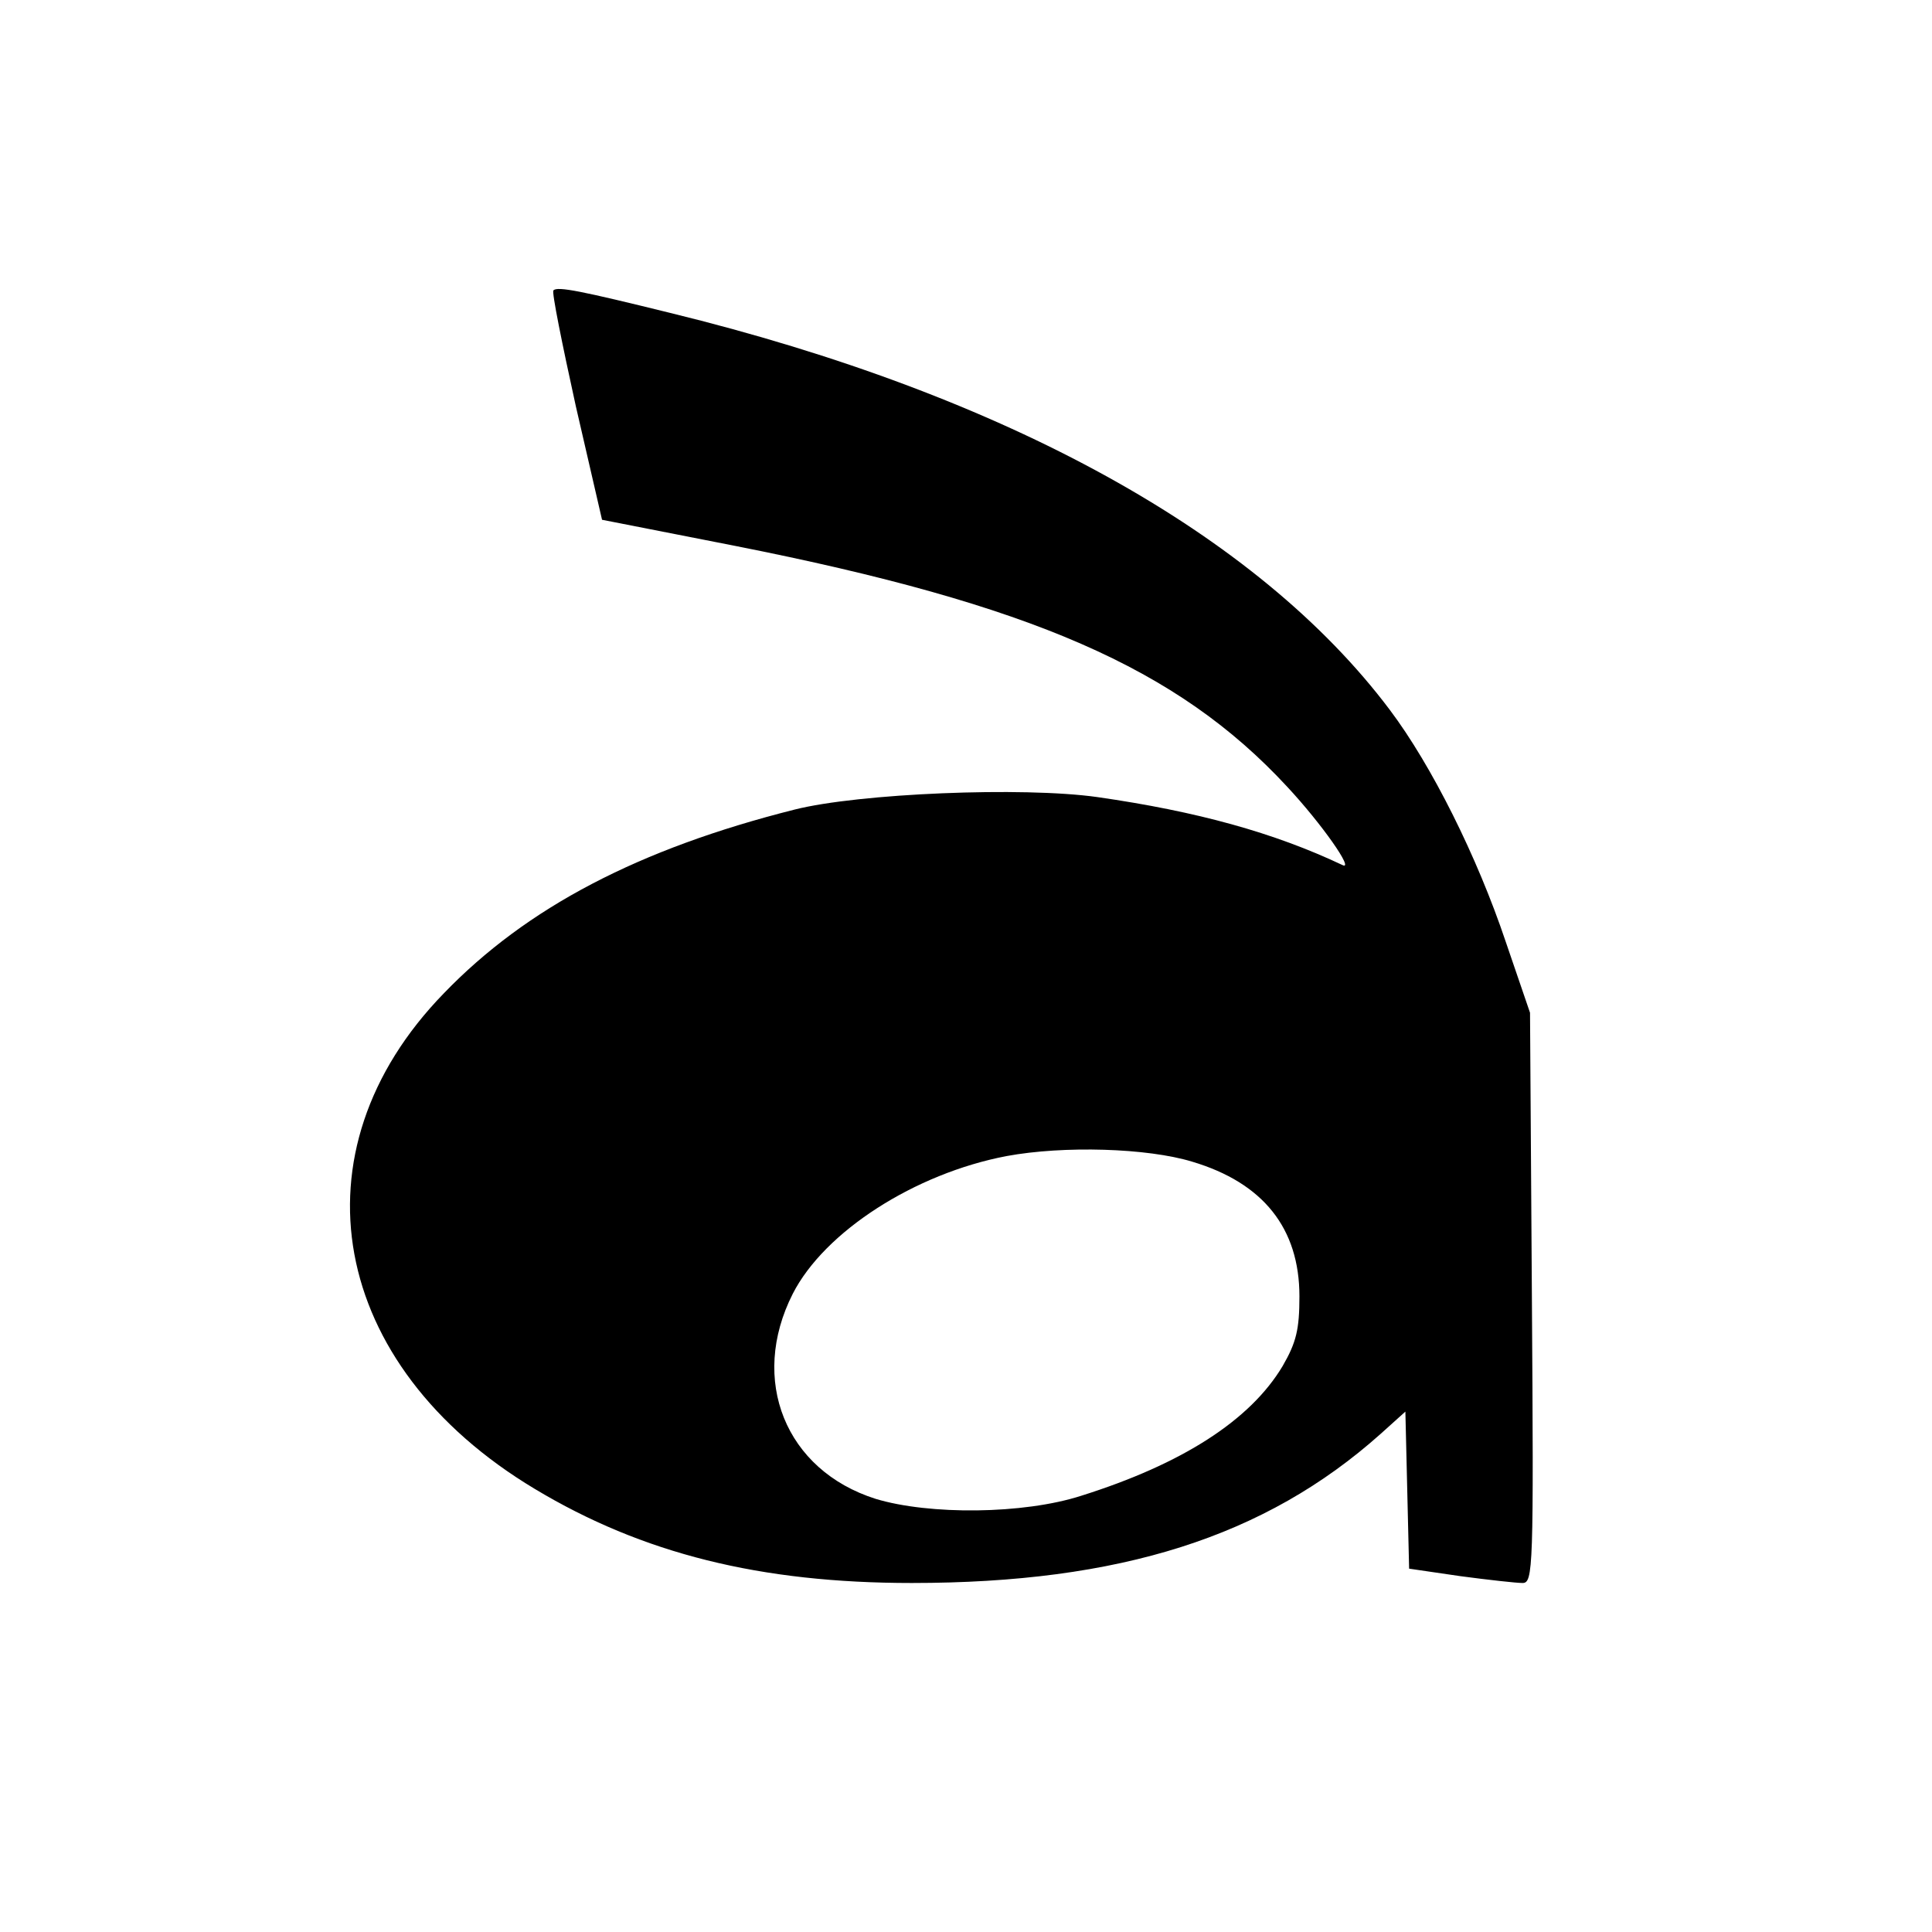 <?xml version="1.0" standalone="no"?>
<!DOCTYPE svg PUBLIC "-//W3C//DTD SVG 20010904//EN"
 "http://www.w3.org/TR/2001/REC-SVG-20010904/DTD/svg10.dtd">
<svg version="1.0" xmlns="http://www.w3.org/2000/svg"
 width="310pt" height="310pt" viewBox="0 0 310 310"
 preserveAspectRatio="xMidYMid meet">
<g transform="translate(0,310) scale(0.1,-0.1)"
fill="#000000" stroke="none">
<path d="M888 2634 c-3 -2 14 -86 36 -186 l42 -182 214 -42 c475 -94 709 -196
885 -386 56 -60 109 -136 89 -126 -110 52 -233 86 -393 109 -120 17 -383 6
-486 -20 -250 -63 -430 -157 -563 -295 -247 -254 -184 -597 146 -795 173 -104
362 -151 605 -151 334 0 567 74 752 239 l40 36 3 -126 3 -126 82 -12 c45 -6
90 -11 100 -11 17 0 18 22 15 458 l-3 457 -39 114 c-46 137 -119 283 -186 372
-212 282 -615 505 -1155 637 -142 35 -181 43 -187 36z m1025 -1398 c114 -34
172 -107 172 -216 0 -53 -5 -74 -27 -112 -52 -87 -161 -157 -323 -208 -93 -30
-244 -31 -330 -5 -145 46 -203 191 -133 329 51 100 196 193 343 221 92 17 226
13 298 -9z"/>
</g>
</svg>

